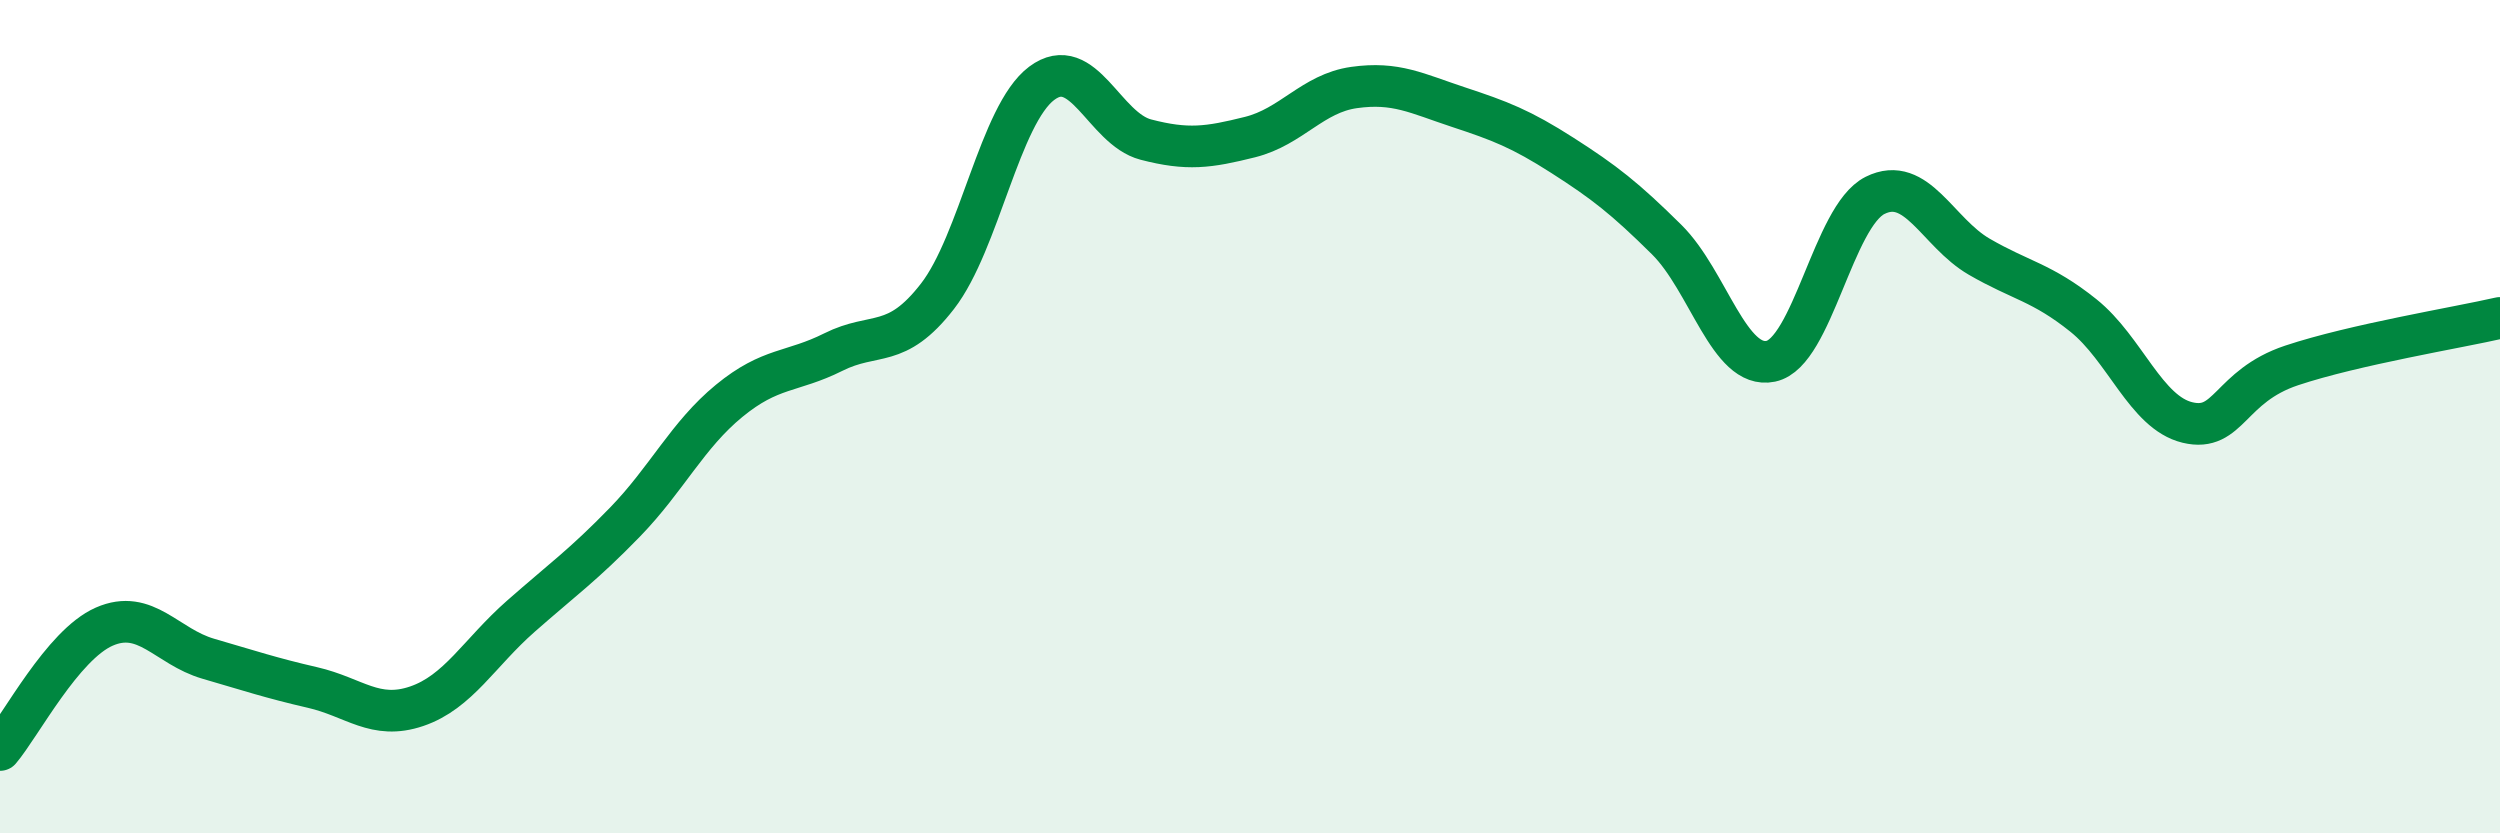 
    <svg width="60" height="20" viewBox="0 0 60 20" xmlns="http://www.w3.org/2000/svg">
      <path
        d="M 0,18 C 0.5,17.41 1.5,15.48 2.5,15.04 C 3.5,14.6 4,15.52 5,15.81 C 6,16.1 6.5,16.27 7.5,16.5 C 8.5,16.73 9,17.29 10,16.95 C 11,16.61 11.5,15.67 12.5,14.79 C 13.5,13.91 14,13.56 15,12.53 C 16,11.5 16.5,10.44 17.5,9.62 C 18.5,8.8 19,8.95 20,8.45 C 21,7.95 21.5,8.4 22.5,7.11 C 23.5,5.82 24,2.75 25,2 C 26,1.25 26.5,3.09 27.5,3.35 C 28.5,3.61 29,3.54 30,3.29 C 31,3.04 31.5,2.24 32.5,2.1 C 33.5,1.96 34,2.24 35,2.57 C 36,2.9 36.5,3.09 37.5,3.73 C 38.5,4.37 39,4.76 40,5.75 C 41,6.74 41.5,8.88 42.5,8.67 C 43.5,8.46 44,5.19 45,4.69 C 46,4.19 46.5,5.58 47.5,6.16 C 48.5,6.74 49,6.77 50,7.57 C 51,8.37 51.5,9.9 52.5,10.14 C 53.5,10.38 53.5,9.27 55,8.77 C 56.5,8.27 59,7.86 60,7.63L60 20L0 20Z"
        fill="#008740"
        opacity="0.1"
        stroke-linecap="round"
        stroke-linejoin="round"
      />
      <path
        d="M 0,18 C 0.5,17.41 1.5,15.48 2.5,15.04 C 3.5,14.6 4,15.52 5,15.81 C 6,16.1 6.5,16.27 7.5,16.5 C 8.5,16.73 9,17.29 10,16.95 C 11,16.61 11.5,15.67 12.5,14.79 C 13.5,13.91 14,13.56 15,12.53 C 16,11.5 16.5,10.44 17.5,9.62 C 18.5,8.8 19,8.95 20,8.45 C 21,7.95 21.5,8.4 22.5,7.11 C 23.5,5.82 24,2.75 25,2 C 26,1.25 26.5,3.09 27.5,3.35 C 28.5,3.61 29,3.54 30,3.29 C 31,3.04 31.5,2.24 32.5,2.1 C 33.5,1.96 34,2.24 35,2.57 C 36,2.9 36.5,3.09 37.5,3.73 C 38.5,4.37 39,4.76 40,5.75 C 41,6.74 41.5,8.88 42.5,8.67 C 43.5,8.46 44,5.19 45,4.69 C 46,4.19 46.5,5.58 47.5,6.16 C 48.5,6.74 49,6.77 50,7.57 C 51,8.37 51.5,9.9 52.5,10.14 C 53.5,10.38 53.5,9.27 55,8.77 C 56.5,8.27 59,7.86 60,7.63"
        stroke="#008740"
        stroke-width="1"
        fill="none"
        stroke-linecap="round"
        stroke-linejoin="round"
      />
    </svg>
  